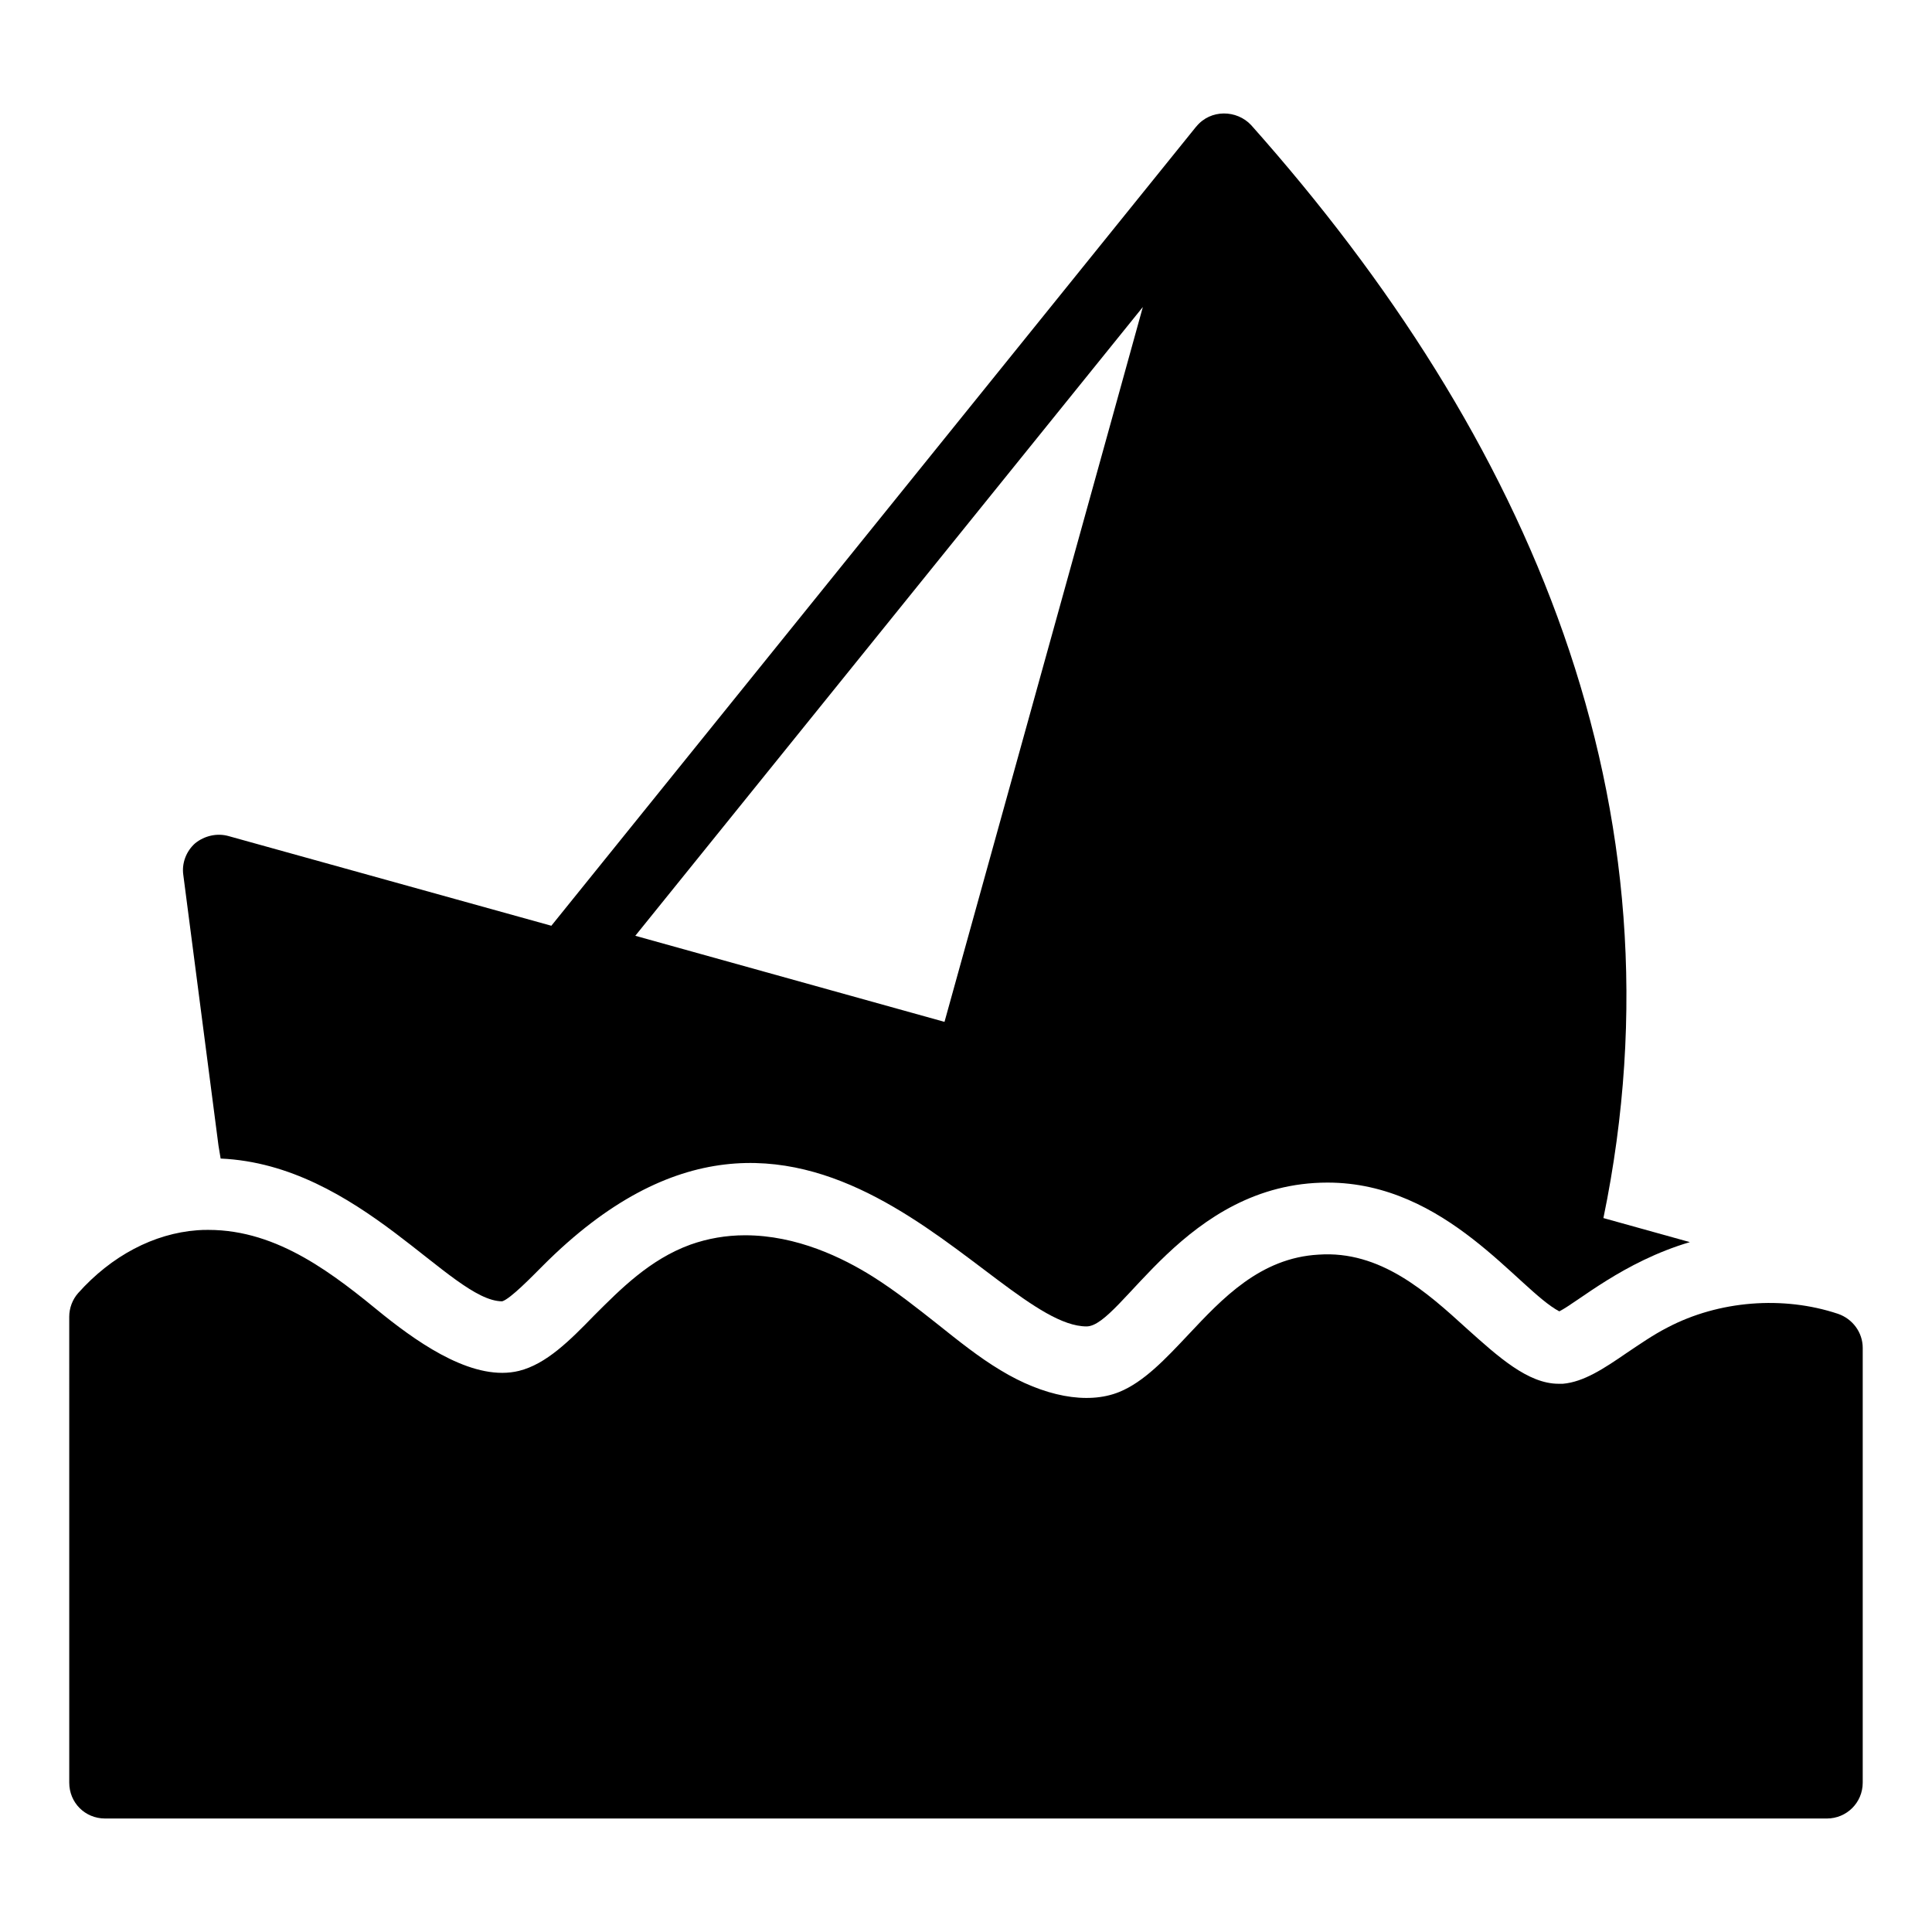 <?xml version="1.0" encoding="UTF-8"?>
<!-- Uploaded to: ICON Repo, www.svgrepo.com, Generator: ICON Repo Mixer Tools -->
<svg fill="#000000" width="800px" height="800px" version="1.1" viewBox="144 144 512 512" xmlns="http://www.w3.org/2000/svg">
 <g>
  <path d="m568.92 466.8c22.625-109.41-19.676-206.85-93.348-289.64-3.801-4.086-10.742-4.277-14.543 0.379l-0.094 0.094-170.82 211.7-85.551-23.766c-3.043-0.855-6.367-0.094-8.84 1.902-2.375 2.09-3.613 5.324-3.137 8.461l9.316 71.676c0.191 1.141 0.379 2.281 0.57 3.422 36.789 1.617 60.934 37.832 74.621 37.832 2.188-0.664 7.891-6.559 10.742-9.41 69.391-69.586 118.63 16.062 144.11 16.062 9.316 0 26.047-38.117 63.879-38.117 31.465 0 50.57 28.422 61.406 34.125 5.039-2.566 16.922-13.117 34.602-18.348zm-174.62-51.996-81.941-22.812 134.51-166.64c-0.664 2.566-52.566 189.36-52.566 189.45z"/>
  <path d="m637.64 501.21v115.21c0 5.324-4.277 9.504-9.504 9.504h-456.28c-5.324 0-9.504-4.184-9.504-9.504l-0.004-123.48c0-2.281 0.855-4.562 2.375-6.273 8.84-9.887 20.059-15.781 31.559-16.637 1.047-0.094 1.996-0.094 2.945-0.094 18.633 0 33.461 11.977 46.484 22.625 10.363 8.27 24.238 17.586 35.836 14.734 7.223-1.805 13.402-7.984 19.867-14.641 7.035-7.035 14.828-14.926 25.57-18.82 4.562-1.617 9.41-2.473 14.449-2.473 13.785 0 25.949 5.988 33.84 10.934 6.18 3.898 11.789 8.363 17.207 12.641 5.609 4.469 10.934 8.746 16.637 12.168 11.406 6.938 23.004 9.219 31.465 5.797 6.559-2.66 12.262-8.746 18.348-15.211 8.934-9.504 19.012-20.344 34.508-21.199 16.352-1.141 28.613 9.887 39.258 19.582 8.363 7.508 16.254 14.641 24.336 14.641h1.141c5.512-0.477 10.836-3.992 16.922-8.176 3.422-2.281 6.938-4.754 10.836-6.75 13.594-7.129 30.609-8.461 45.152-3.613 3.898 1.336 6.559 4.949 6.559 9.035z"/>
 </g>
</svg>